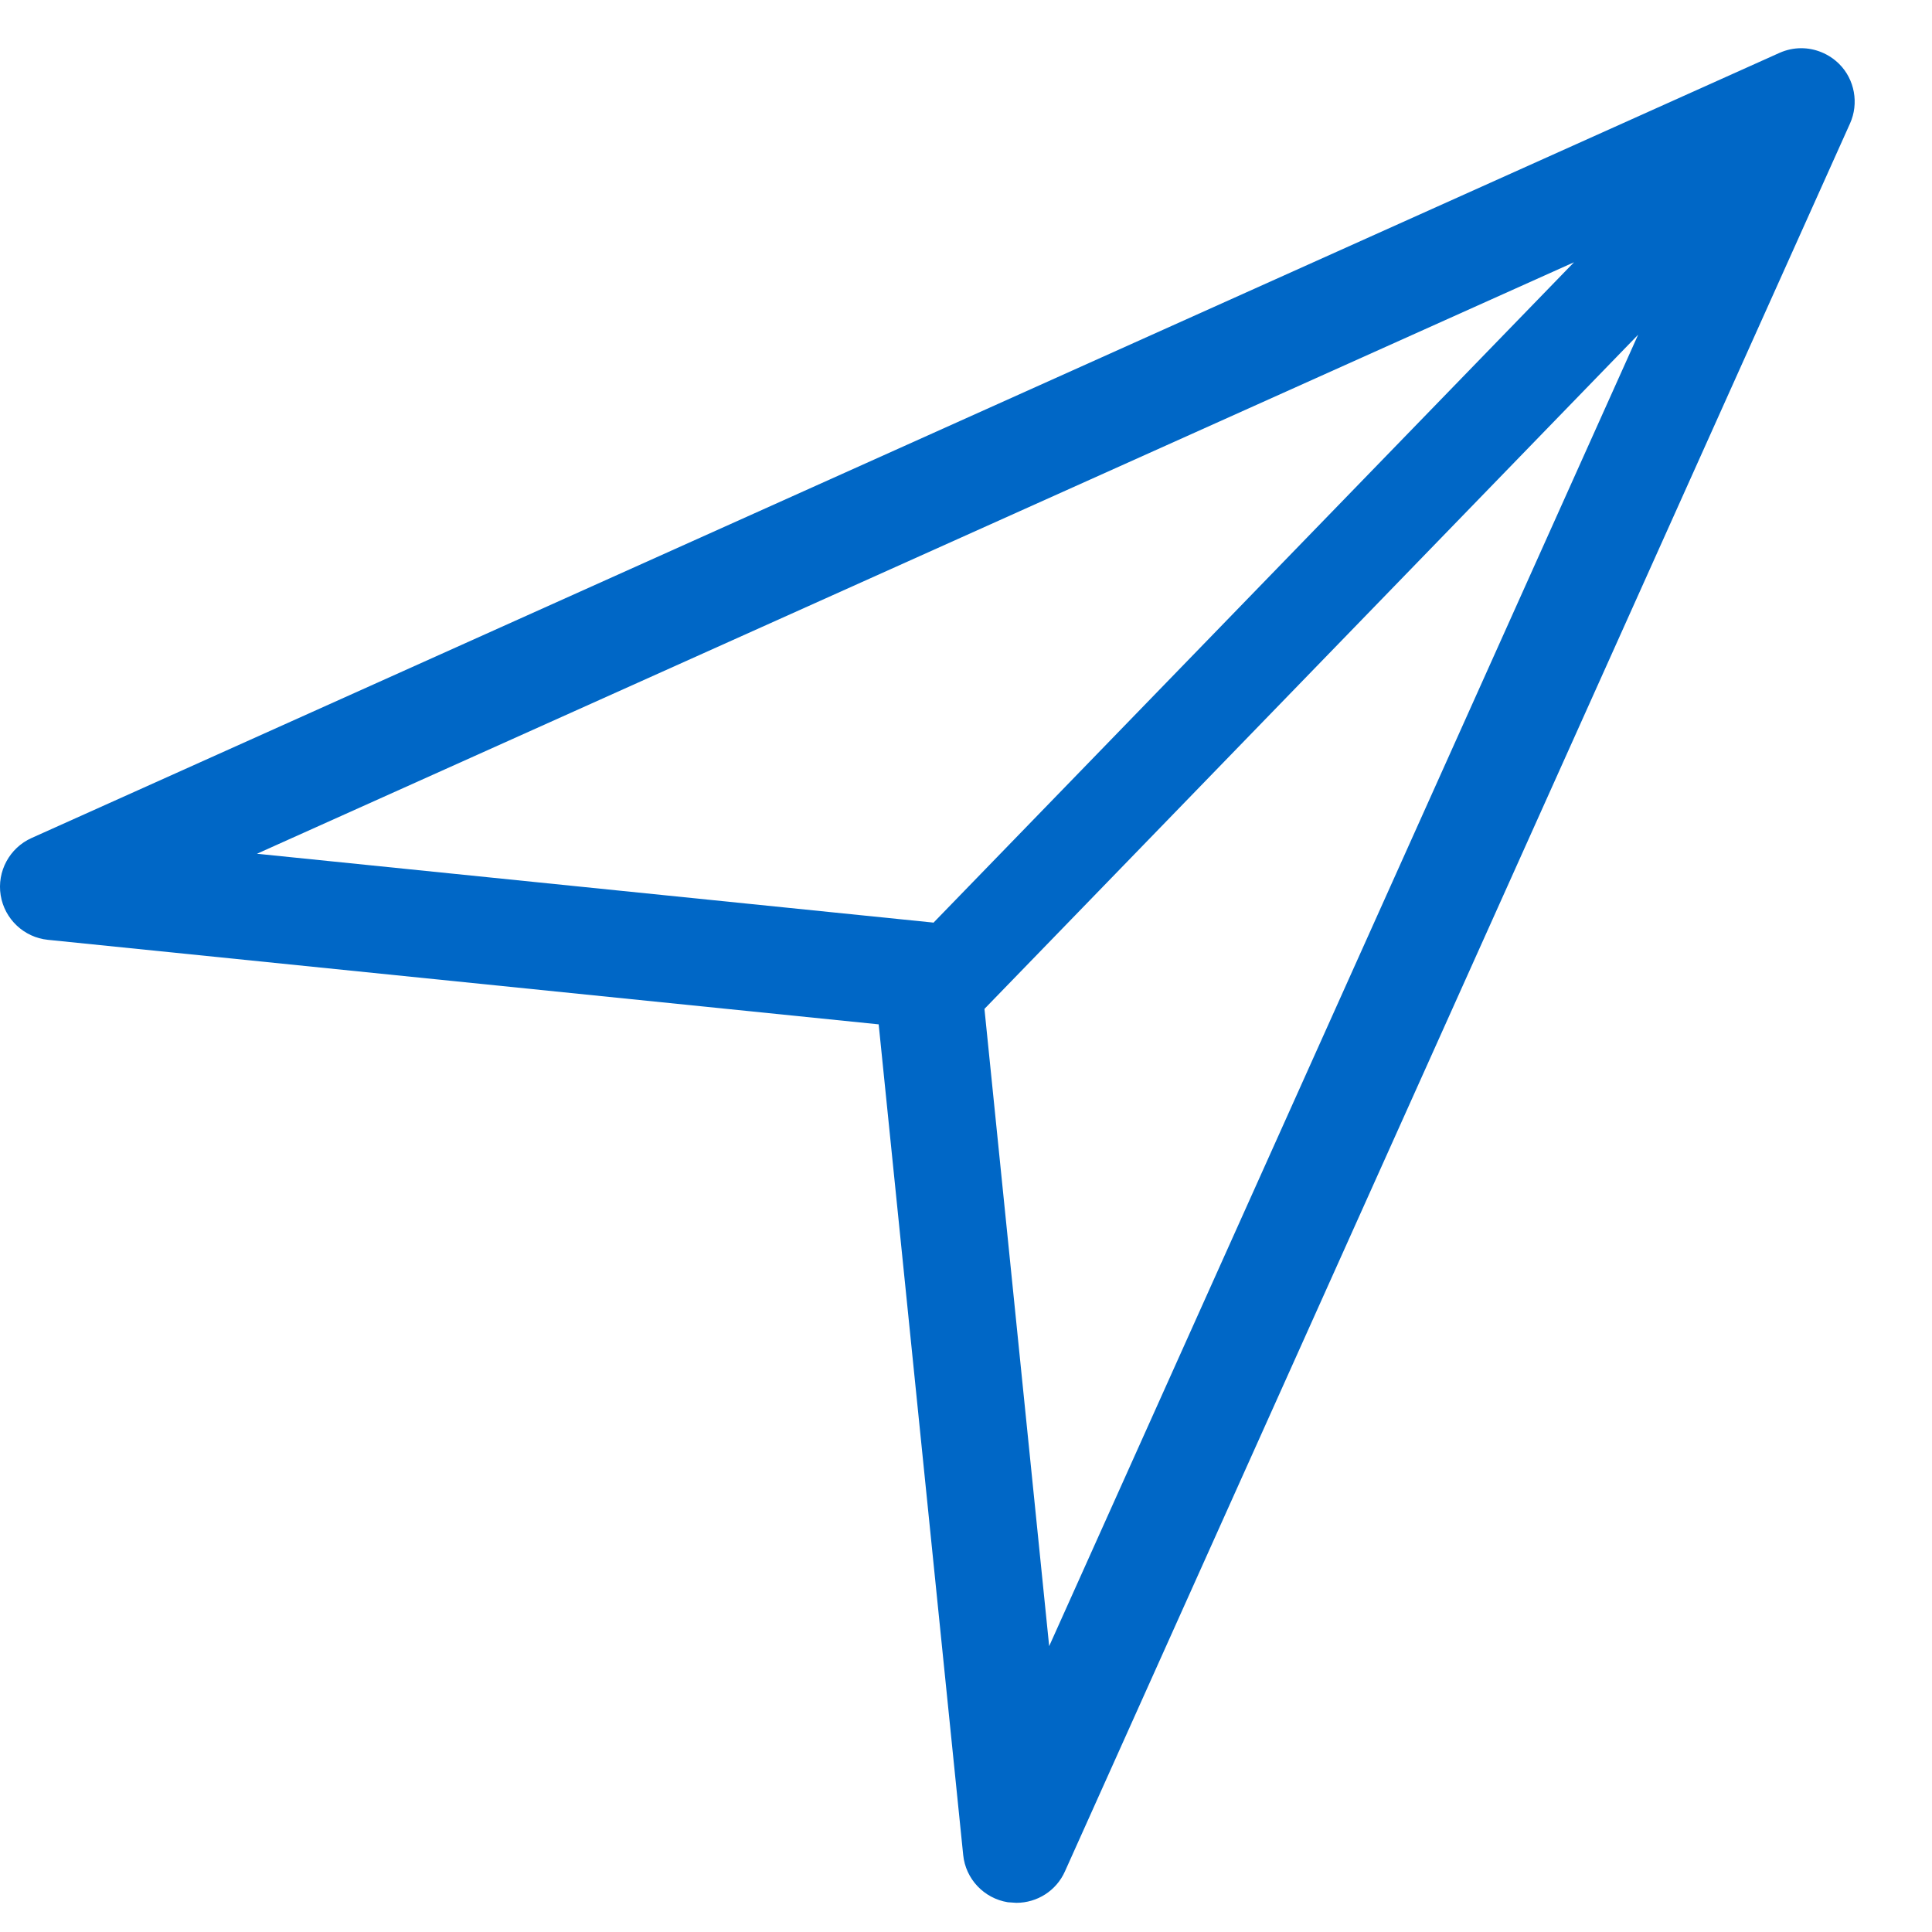<?xml version="1.0" encoding="UTF-8"?>
<svg width="20px" height="20px" viewBox="0 0 20 20" version="1.1" xmlns="http://www.w3.org/2000/svg" xmlns:xlink="http://www.w3.org/1999/xlink">
    <!-- Generator: Sketch 63.1 (92452) - https://sketch.com -->
    <title>Fill 1</title>
    <desc>Created with Sketch.</desc>
    <g id="Symbols" stroke="none" stroke-width="1" fill="none" fill-rule="evenodd">
        <g id="CCS/bottomnav/etransfer" transform="translate(-3, -2)" fill="#0067C6">
            <path d="M13.861,19.041 L13.191,12.444 L19.958,5.465 L13.861,19.041 Z M5.66,10.838 L19.294,4.715 L12.663,11.552 C12.661,11.552 12.659,11.55 12.656,11.55 L5.66,10.838 Z M22.039,2.662 C21.933,2.557 21.791,2.499 21.646,2.499 C21.57,2.499 21.494,2.515 21.422,2.547 L3.327,10.675 C3.099,10.777 2.967,11.021 3.007,11.268 C3.047,11.514 3.248,11.704 3.496,11.729 L12.096,12.604 L12.971,21.203 C12.996,21.451 13.186,21.652 13.433,21.692 L13.521,21.698 C13.738,21.698 13.935,21.572 14.024,21.373 L22.151,3.279 C22.245,3.071 22.2,2.822 22.039,2.662 L22.039,2.662 Z" id="Fill-1"></path>
        </g>
    </g>
</svg>